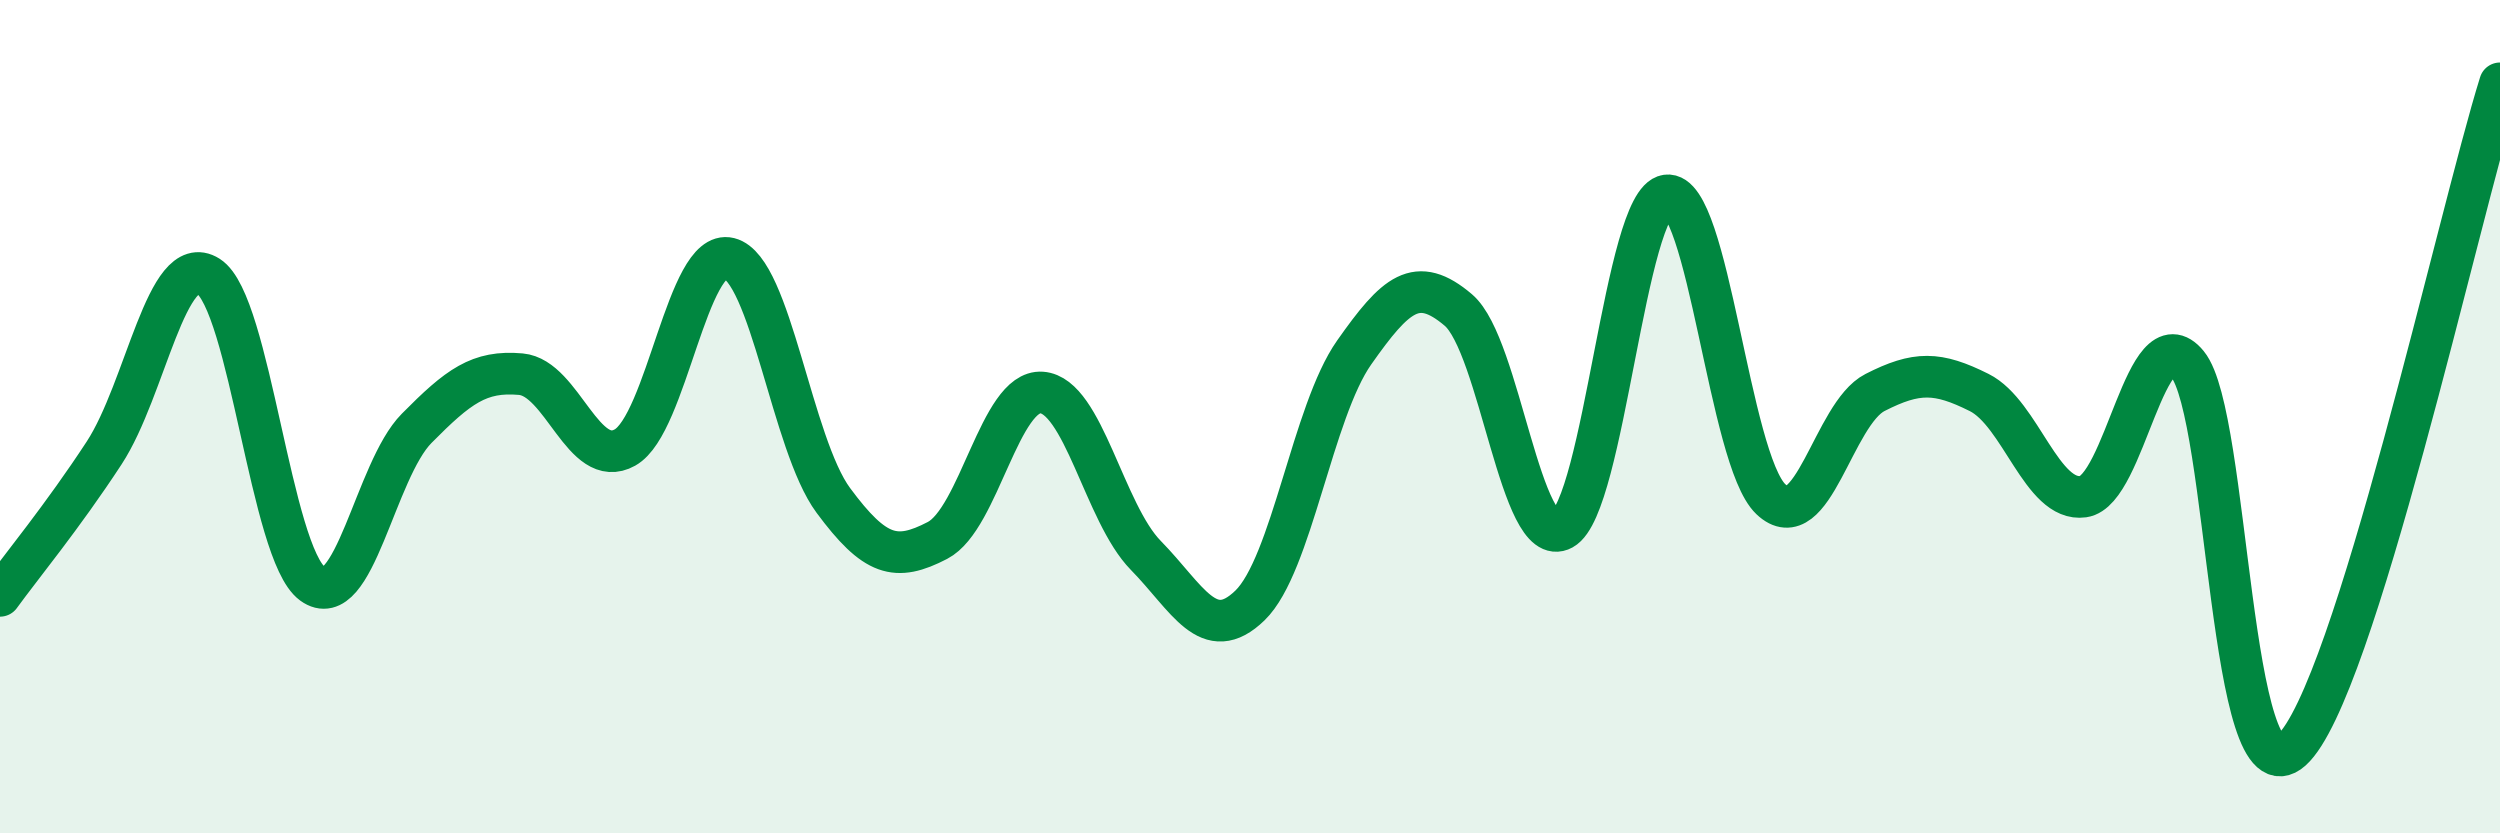 
    <svg width="60" height="20" viewBox="0 0 60 20" xmlns="http://www.w3.org/2000/svg">
      <path
        d="M 0,14.3 C 0.5,13.61 1.5,12.4 2.5,10.87 C 3.5,9.34 4,6 5,6.63 C 6,7.26 6.5,13.28 7.5,14.01 C 8.5,14.74 9,11.29 10,10.28 C 11,9.27 11.5,8.89 12.5,8.98 C 13.5,9.07 14,11.3 15,10.74 C 16,10.18 16.5,5.95 17.5,6.2 C 18.5,6.45 19,10.66 20,12.01 C 21,13.36 21.5,13.49 22.5,12.97 C 23.5,12.45 24,9.35 25,9.42 C 26,9.49 26.5,12.31 27.5,13.33 C 28.5,14.35 29,15.5 30,14.53 C 31,13.56 31.5,9.88 32.5,8.46 C 33.5,7.04 34,6.59 35,7.44 C 36,8.29 36.5,13.25 37.5,12.7 C 38.5,12.15 39,4.83 40,4.69 C 41,4.55 41.5,11.03 42.5,11.98 C 43.5,12.93 44,9.93 45,9.42 C 46,8.91 46.5,8.92 47.5,9.42 C 48.5,9.92 49,12.06 50,11.92 C 51,11.78 51.5,7.52 52.5,8.74 C 53.5,9.96 53.5,19.35 55,18 C 56.5,16.65 59,5.2 60,2L60 20L0 20Z"
        fill="#008740"
        opacity="0.1"
        stroke-linecap="round"
        stroke-linejoin="round"
      />
      <path
        d="M 0,14.3 C 0.5,13.61 1.5,12.4 2.5,10.87 C 3.5,9.34 4,6 5,6.63 C 6,7.26 6.5,13.28 7.5,14.01 C 8.5,14.74 9,11.29 10,10.28 C 11,9.27 11.5,8.89 12.5,8.98 C 13.5,9.07 14,11.3 15,10.74 C 16,10.18 16.5,5.95 17.5,6.2 C 18.5,6.45 19,10.66 20,12.01 C 21,13.36 21.5,13.49 22.5,12.97 C 23.5,12.45 24,9.35 25,9.42 C 26,9.49 26.5,12.31 27.5,13.33 C 28.5,14.35 29,15.5 30,14.53 C 31,13.56 31.5,9.88 32.5,8.46 C 33.5,7.04 34,6.59 35,7.44 C 36,8.29 36.5,13.25 37.5,12.7 C 38.5,12.15 39,4.83 40,4.69 C 41,4.55 41.5,11.03 42.5,11.98 C 43.5,12.93 44,9.93 45,9.42 C 46,8.91 46.5,8.92 47.5,9.42 C 48.5,9.92 49,12.06 50,11.92 C 51,11.78 51.5,7.52 52.5,8.74 C 53.5,9.96 53.5,19.35 55,18 C 56.5,16.65 59,5.2 60,2"
        stroke="#008740"
        stroke-width="1"
        fill="none"
        stroke-linecap="round"
        stroke-linejoin="round"
      />
    </svg>
  
